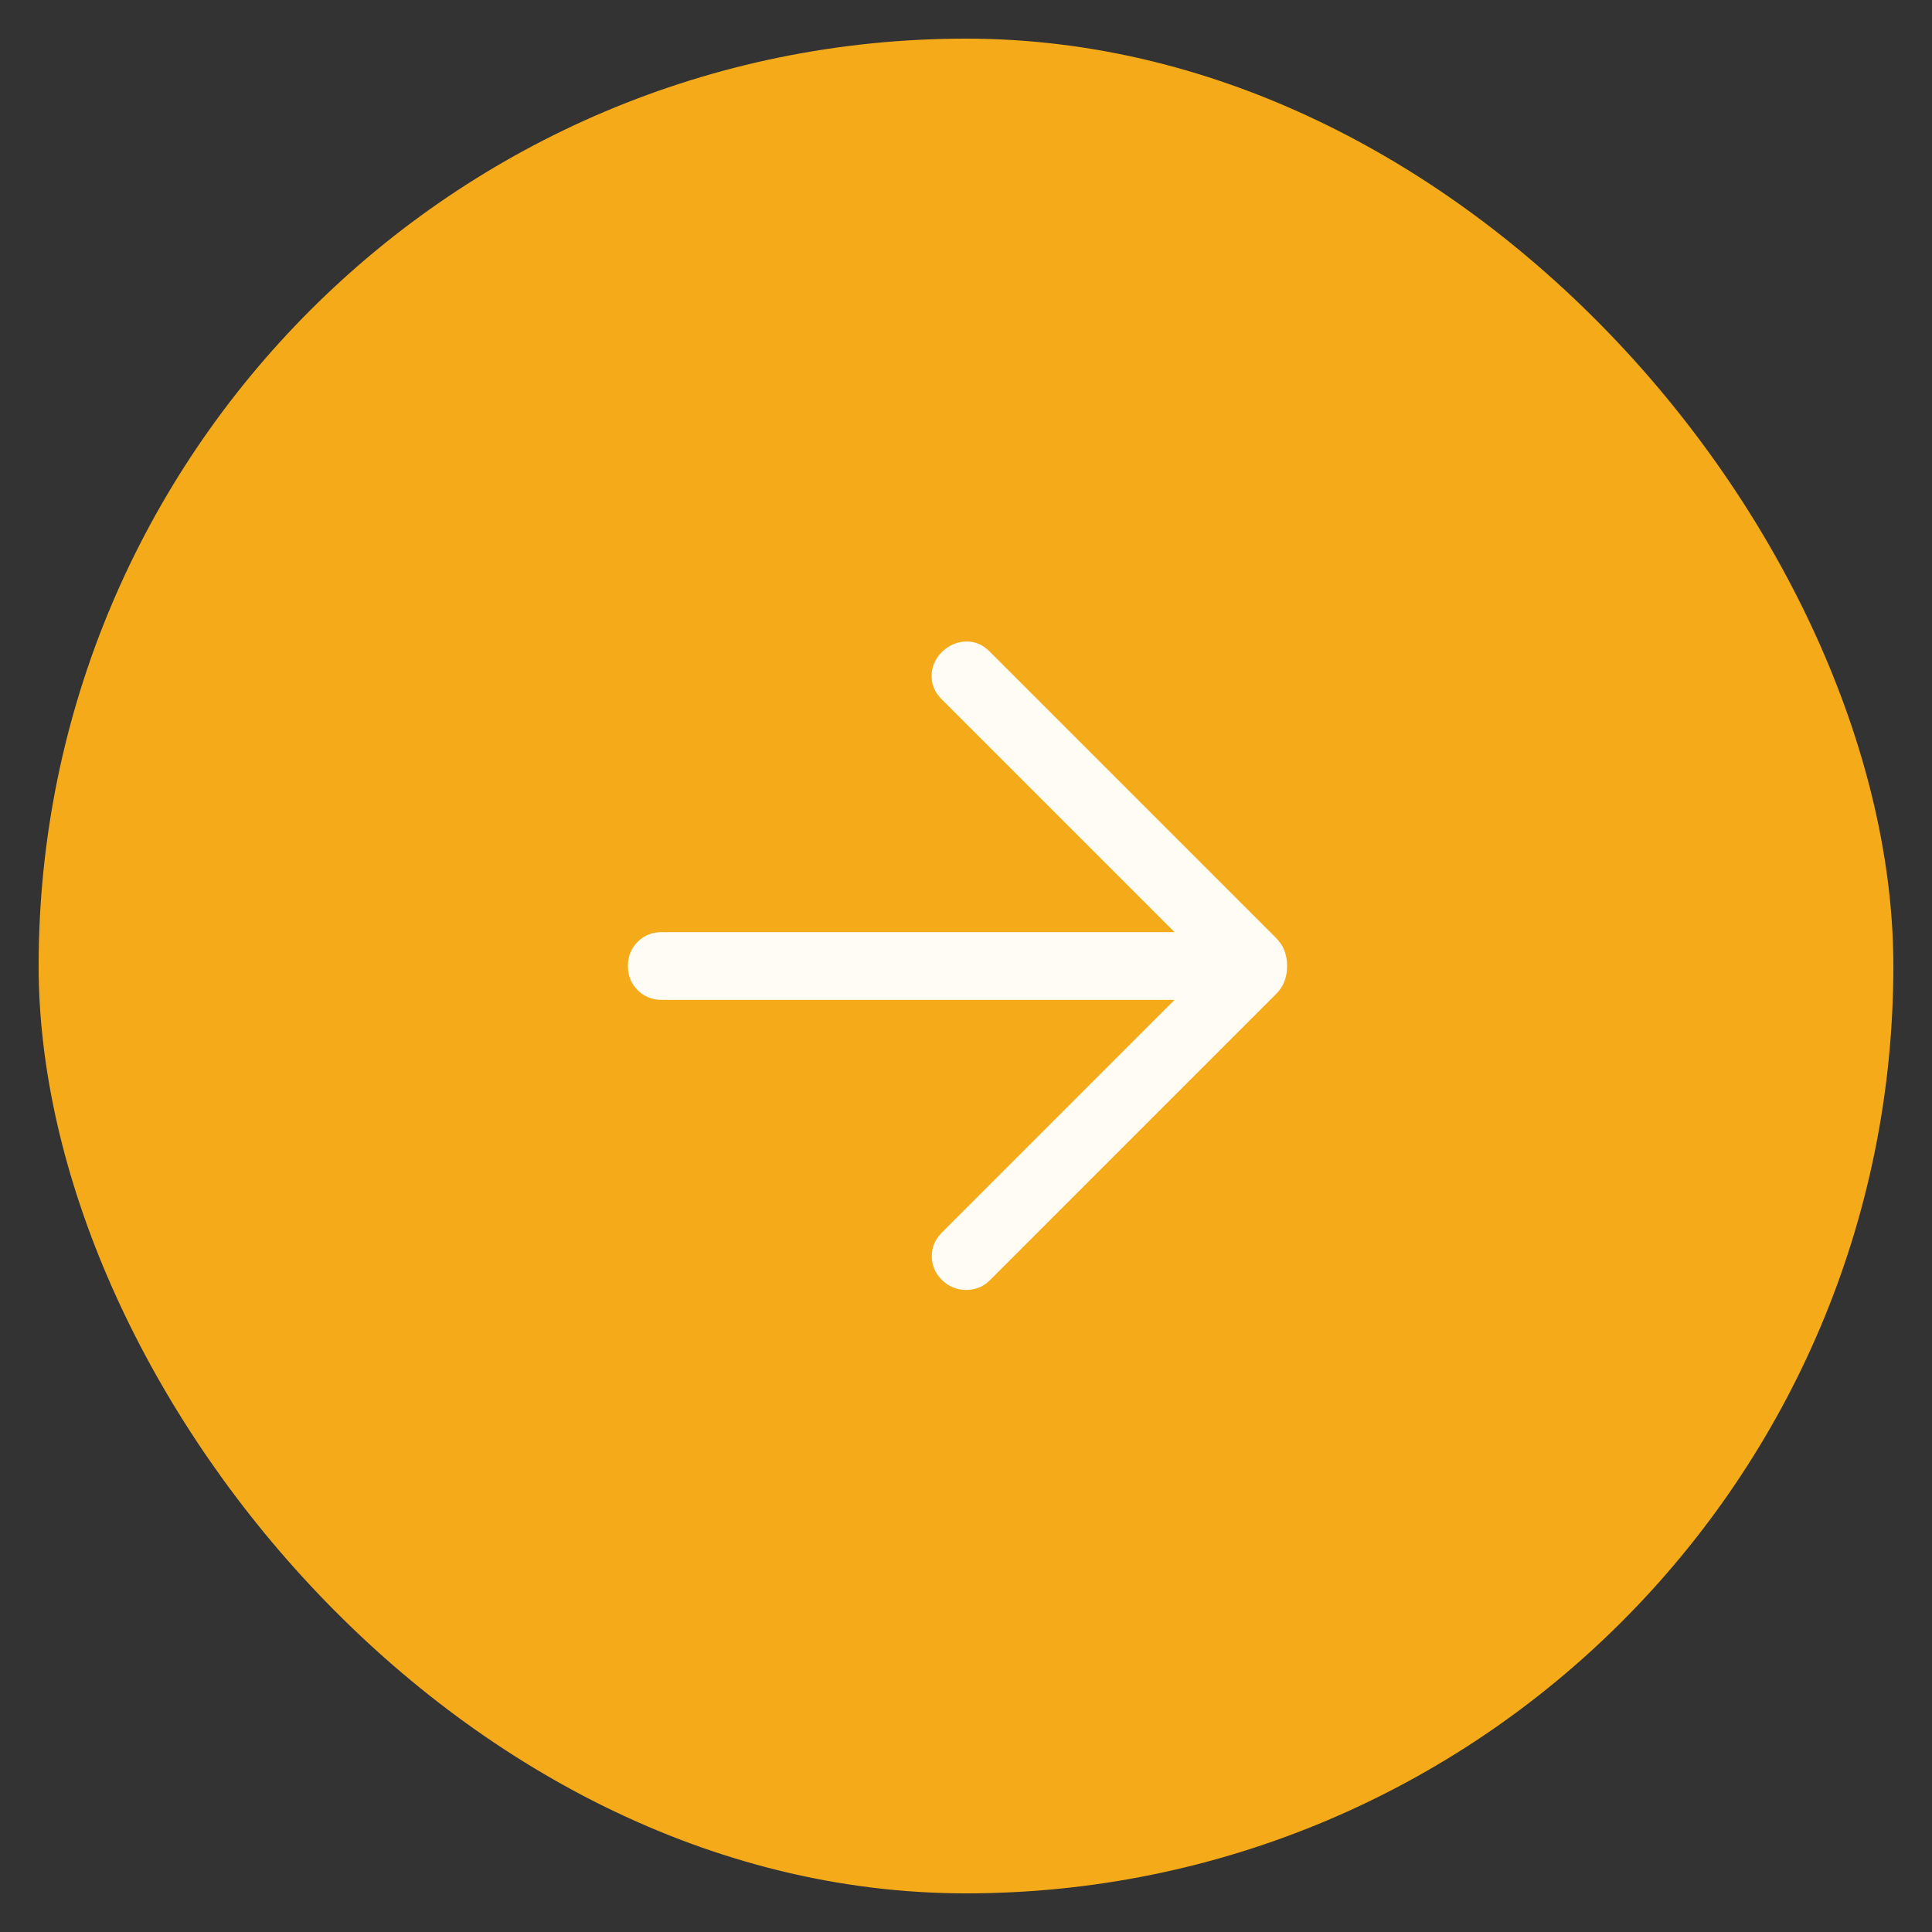 <svg width="25" height="25" viewBox="0 0 25 25" fill="none" xmlns="http://www.w3.org/2000/svg">
<rect x="0" y="0" width="25" height="25" fill="#333333" stroke="none"/>
<rect x="0.5" y="0.5" width="24" height="24" rx="12" fill="#F5AB19"/>
<mask id="mask0_551_4275" style="mask-type:alpha" maskUnits="userSpaceOnUse" x="5" y="5" width="15" height="15">
<rect x="5.5" y="5.5" width="14" height="14" fill="#D9D9D9"/>
</mask>
<g mask="url(#mask0_551_4275)">
<path d="M15.199 12.938H8.562C8.438 12.938 8.334 12.896 8.251 12.812C8.167 12.728 8.125 12.624 8.125 12.5C8.125 12.376 8.167 12.272 8.251 12.188C8.334 12.104 8.438 12.062 8.562 12.062H15.199L12.184 9.047C12.097 8.96 12.054 8.859 12.055 8.743C12.056 8.626 12.102 8.523 12.193 8.432C12.283 8.348 12.386 8.304 12.5 8.301C12.614 8.298 12.717 8.342 12.807 8.432L16.506 12.131C16.561 12.185 16.599 12.243 16.621 12.304C16.644 12.364 16.655 12.43 16.655 12.5C16.655 12.57 16.644 12.636 16.621 12.696C16.599 12.757 16.561 12.815 16.506 12.869L12.807 16.568C12.727 16.648 12.627 16.69 12.507 16.692C12.388 16.693 12.283 16.652 12.193 16.568C12.102 16.477 12.057 16.373 12.057 16.256C12.057 16.138 12.102 16.034 12.193 15.944L15.199 12.938Z" fill="#FFFCF5"/>
</g>
</svg>
